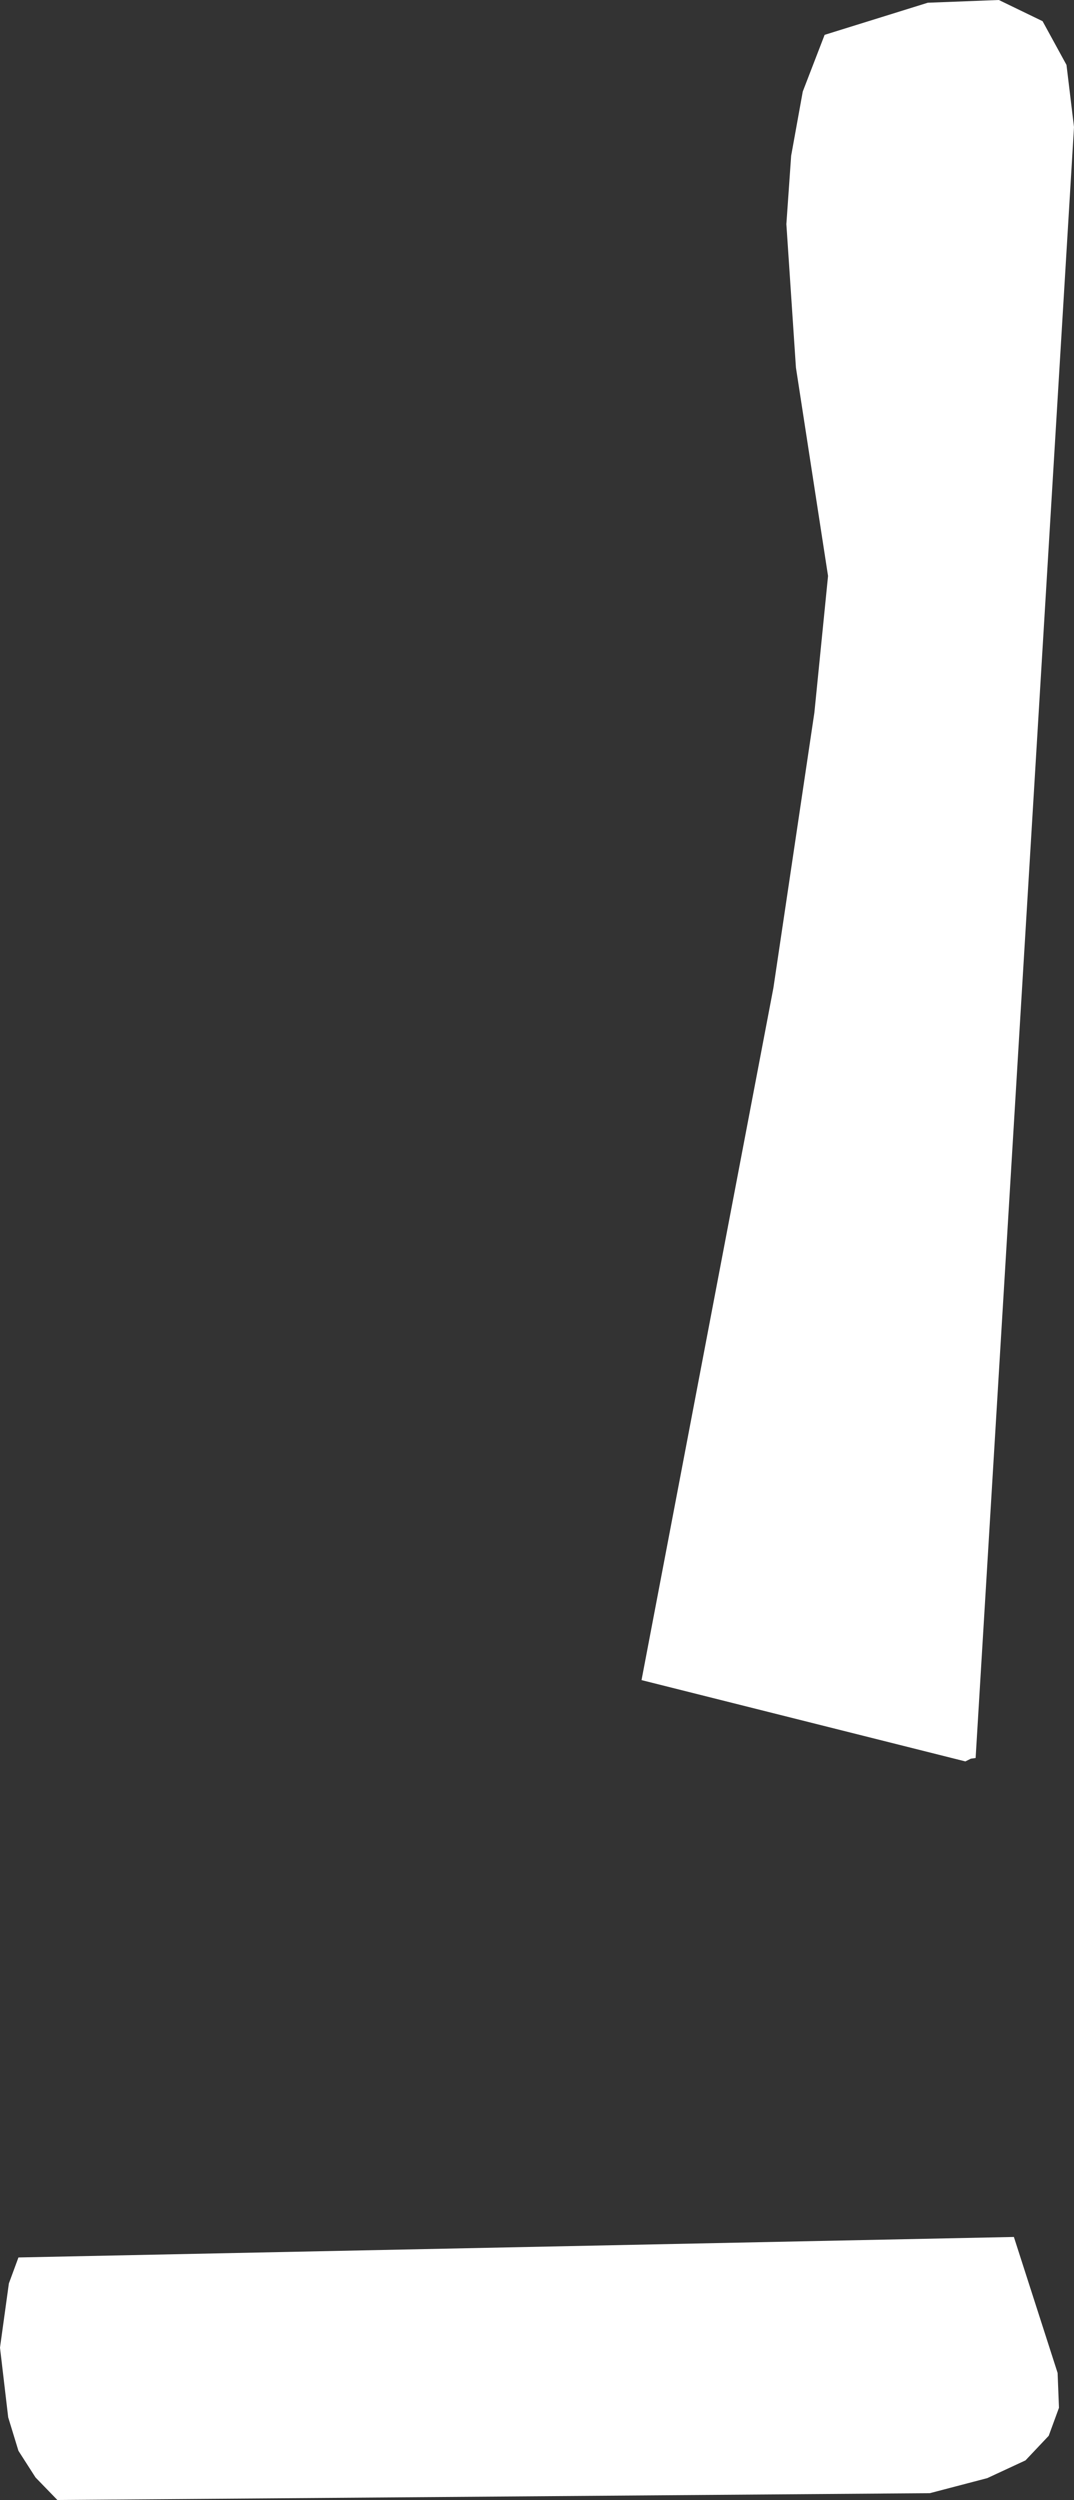 <?xml version="1.0" encoding="UTF-8" standalone="no"?>
<svg xmlns:xlink="http://www.w3.org/1999/xlink" height="182.95px" width="78.6px" xmlns="http://www.w3.org/2000/svg">
  <rect width="100%" height="100%" fill="#333333" stroke="none"/>
  <g transform="matrix(1.0, 0.0, 0.0, 1.0, 0.0, 0.0)">
    <path d="M76.3 1.55 L78.05 4.75 78.6 9.3 71.4 128.65 71.05 128.7 70.65 128.9 46.95 122.95 56.6 72.3 59.6 52.15 60.6 42.15 58.25 26.9 57.55 16.4 57.9 11.4 58.75 6.7 60.35 2.55 67.9 0.2 73.1 0.0 76.3 1.55 M77.5 176.2 L76.75 178.25 75.05 180.05 72.25 181.35 68.05 182.45 4.2 182.95 2.6 181.3 1.35 179.35 0.6 176.9 0.0 171.8 0.65 167.1 1.35 165.2 74.2 163.7 77.4 173.65 77.5 176.2" fill="#ffffff" fill-rule="evenodd" stroke="none"/>
  </g>
</svg>
